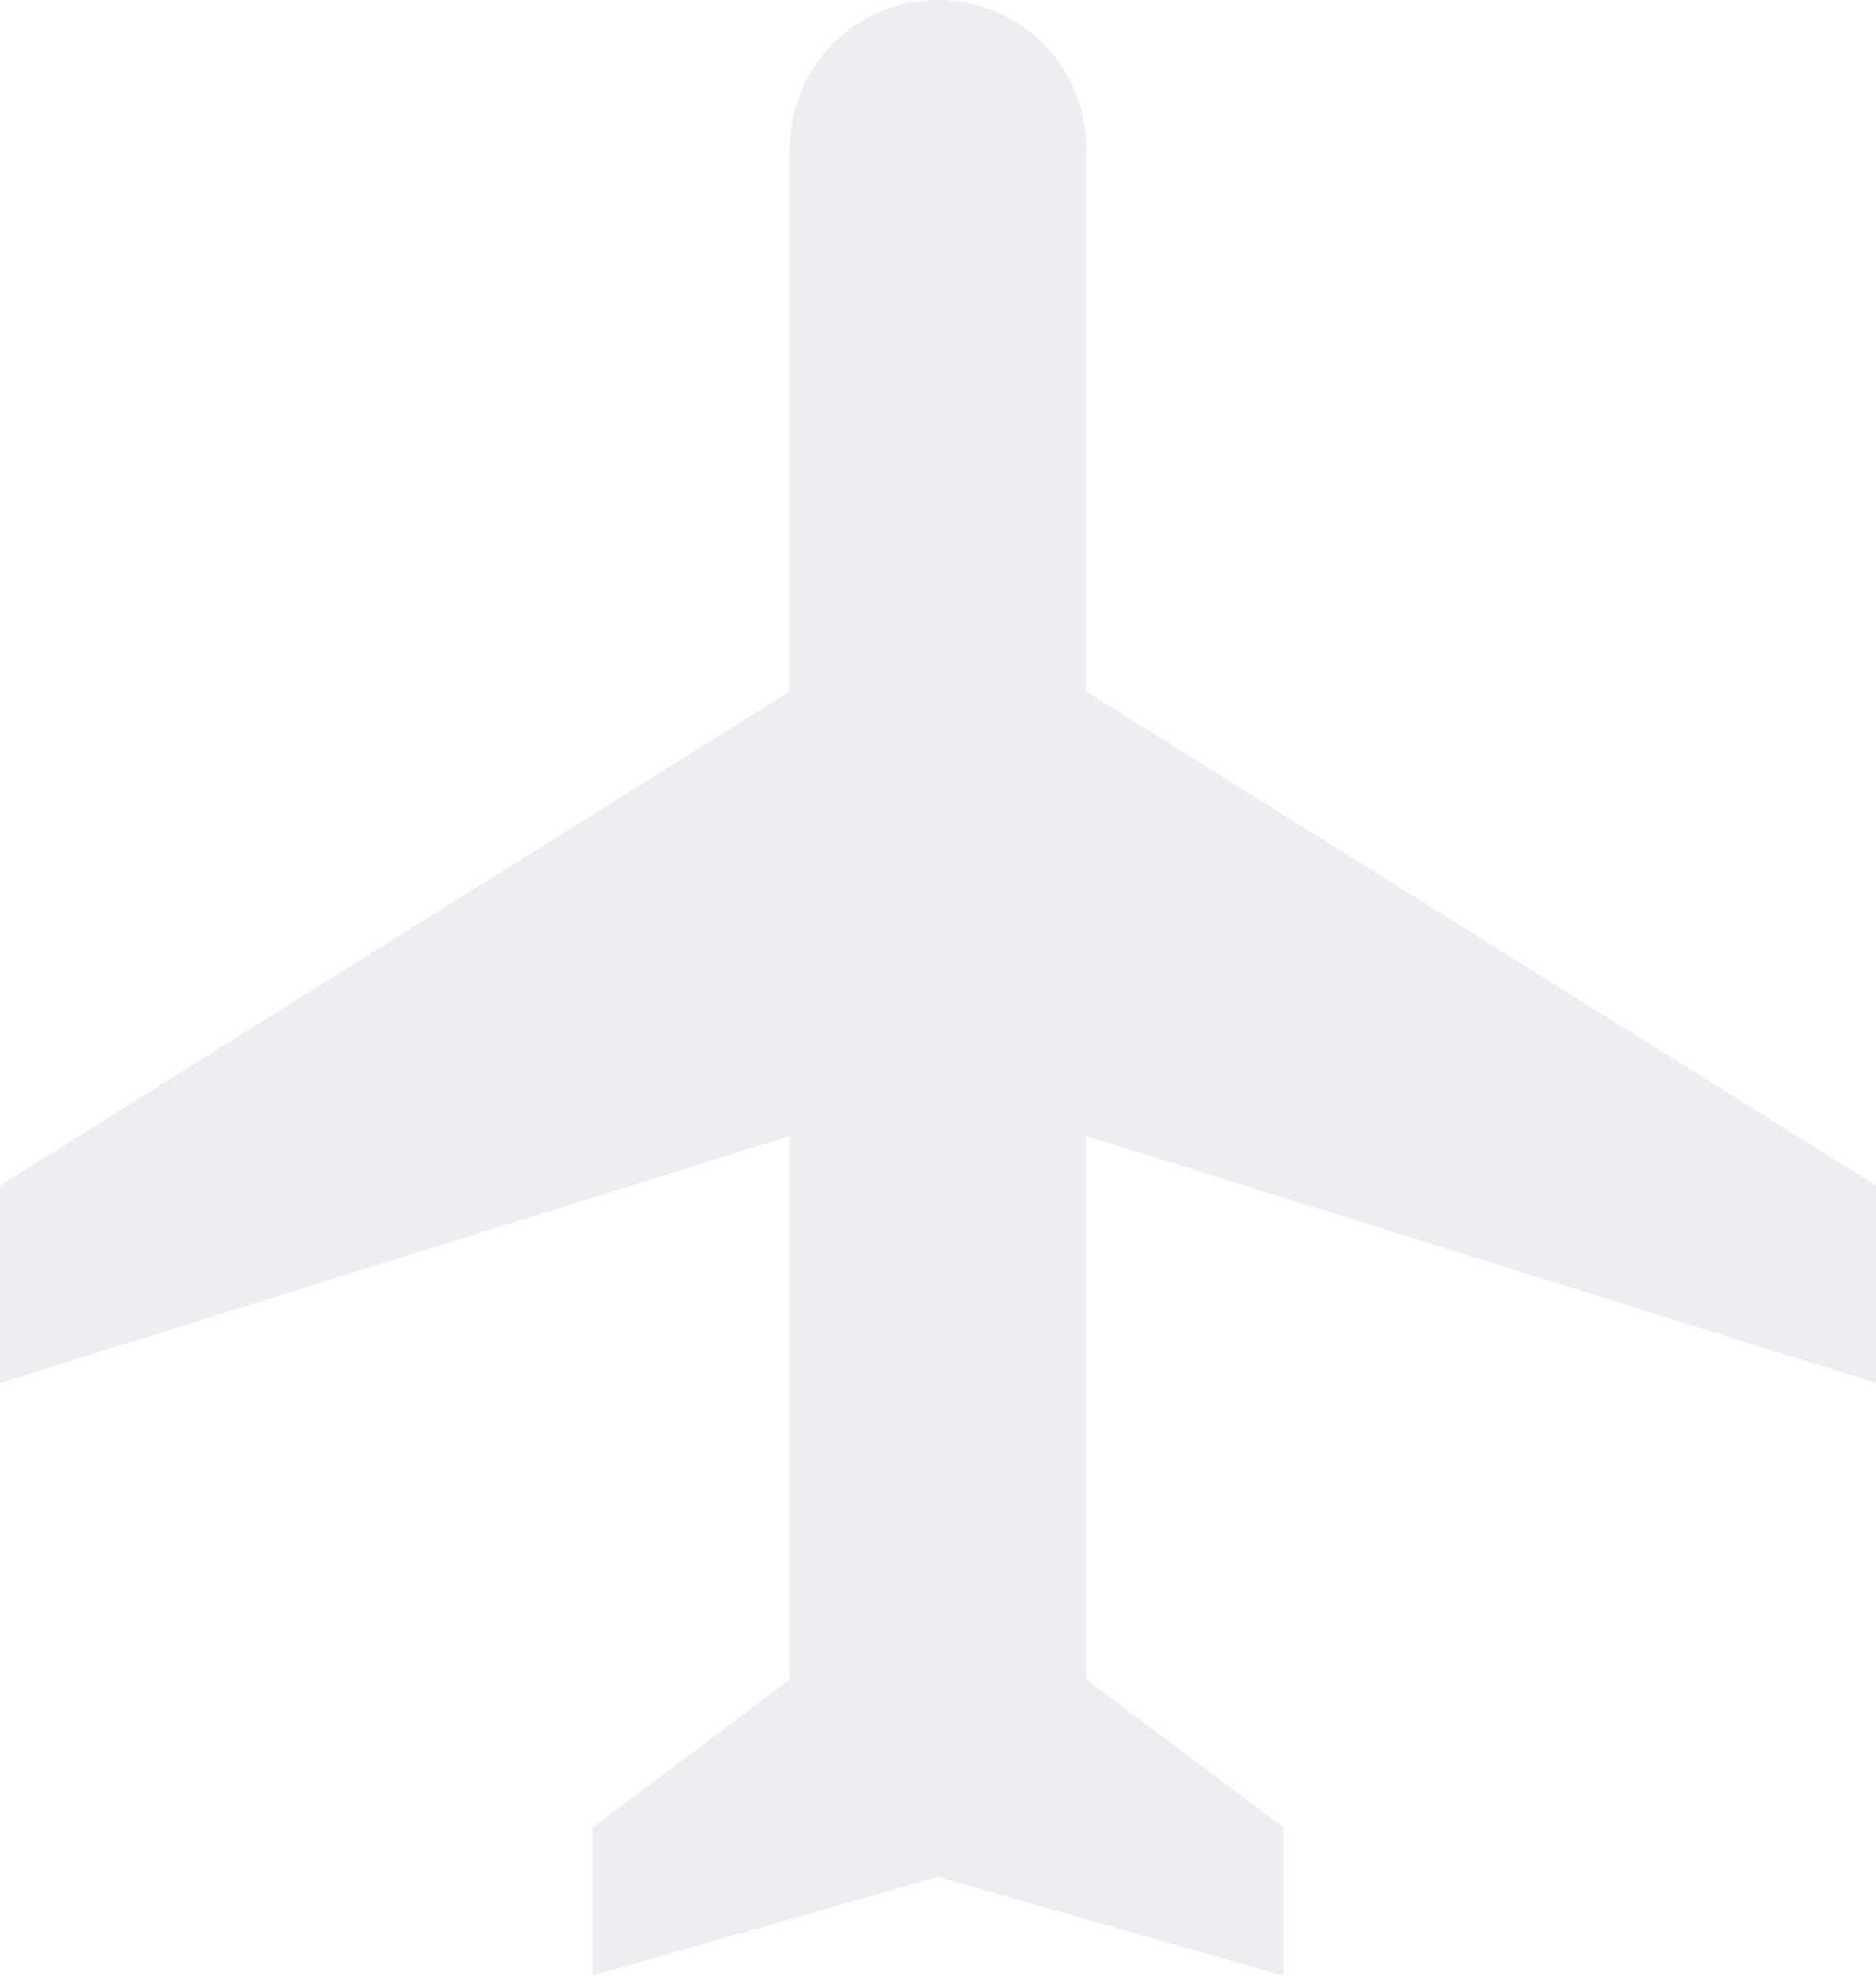 <?xml version="1.0" encoding="UTF-8"?>
<svg width="19px" height="20px" viewBox="0 0 19 20" version="1.1" xmlns="http://www.w3.org/2000/svg" xmlns:xlink="http://www.w3.org/1999/xlink">
    <title>04B6E55C-8782-4D70-A36D-F72A6B68DACE</title>
    <defs>
        <filter id="filter-1">
            <feColorMatrix in="SourceGraphic" type="matrix" values="0 0 0 0 0.643 0 0 0 0 0.655 0 0 0 0 0.667 0 0 0 1 0"></feColorMatrix>
        </filter>
    </defs>
    <g id="Página-Principal" stroke="none" stroke-width="1" fill="none" fill-rule="evenodd">
        <g id="AeroBSB-site-home-desktop" transform="translate(-1231, -12)">
            <g id="ic_local_airport_24px" transform="translate(872, 12)" filter="url(#filter-1)">
                <g transform="translate(359, 0)">
                    <path d="M19,14 L19,12 L11,7 L11,1.5 C11,0.67 10.33,0 9.5,0 C8.67,0 8,0.67 8,1.5 L8,7 L0,12 L0,14 L8,11.5 L8,17 L6,18.5 L6,20 L9.5,19 L13,20 L13,18.5 L11,17 L11,11.5 L19,14 Z" id="Path" fill="#EDEEF2" fill-rule="nonzero"></path>
                </g>
            </g>
        </g>
    </g>
</svg>